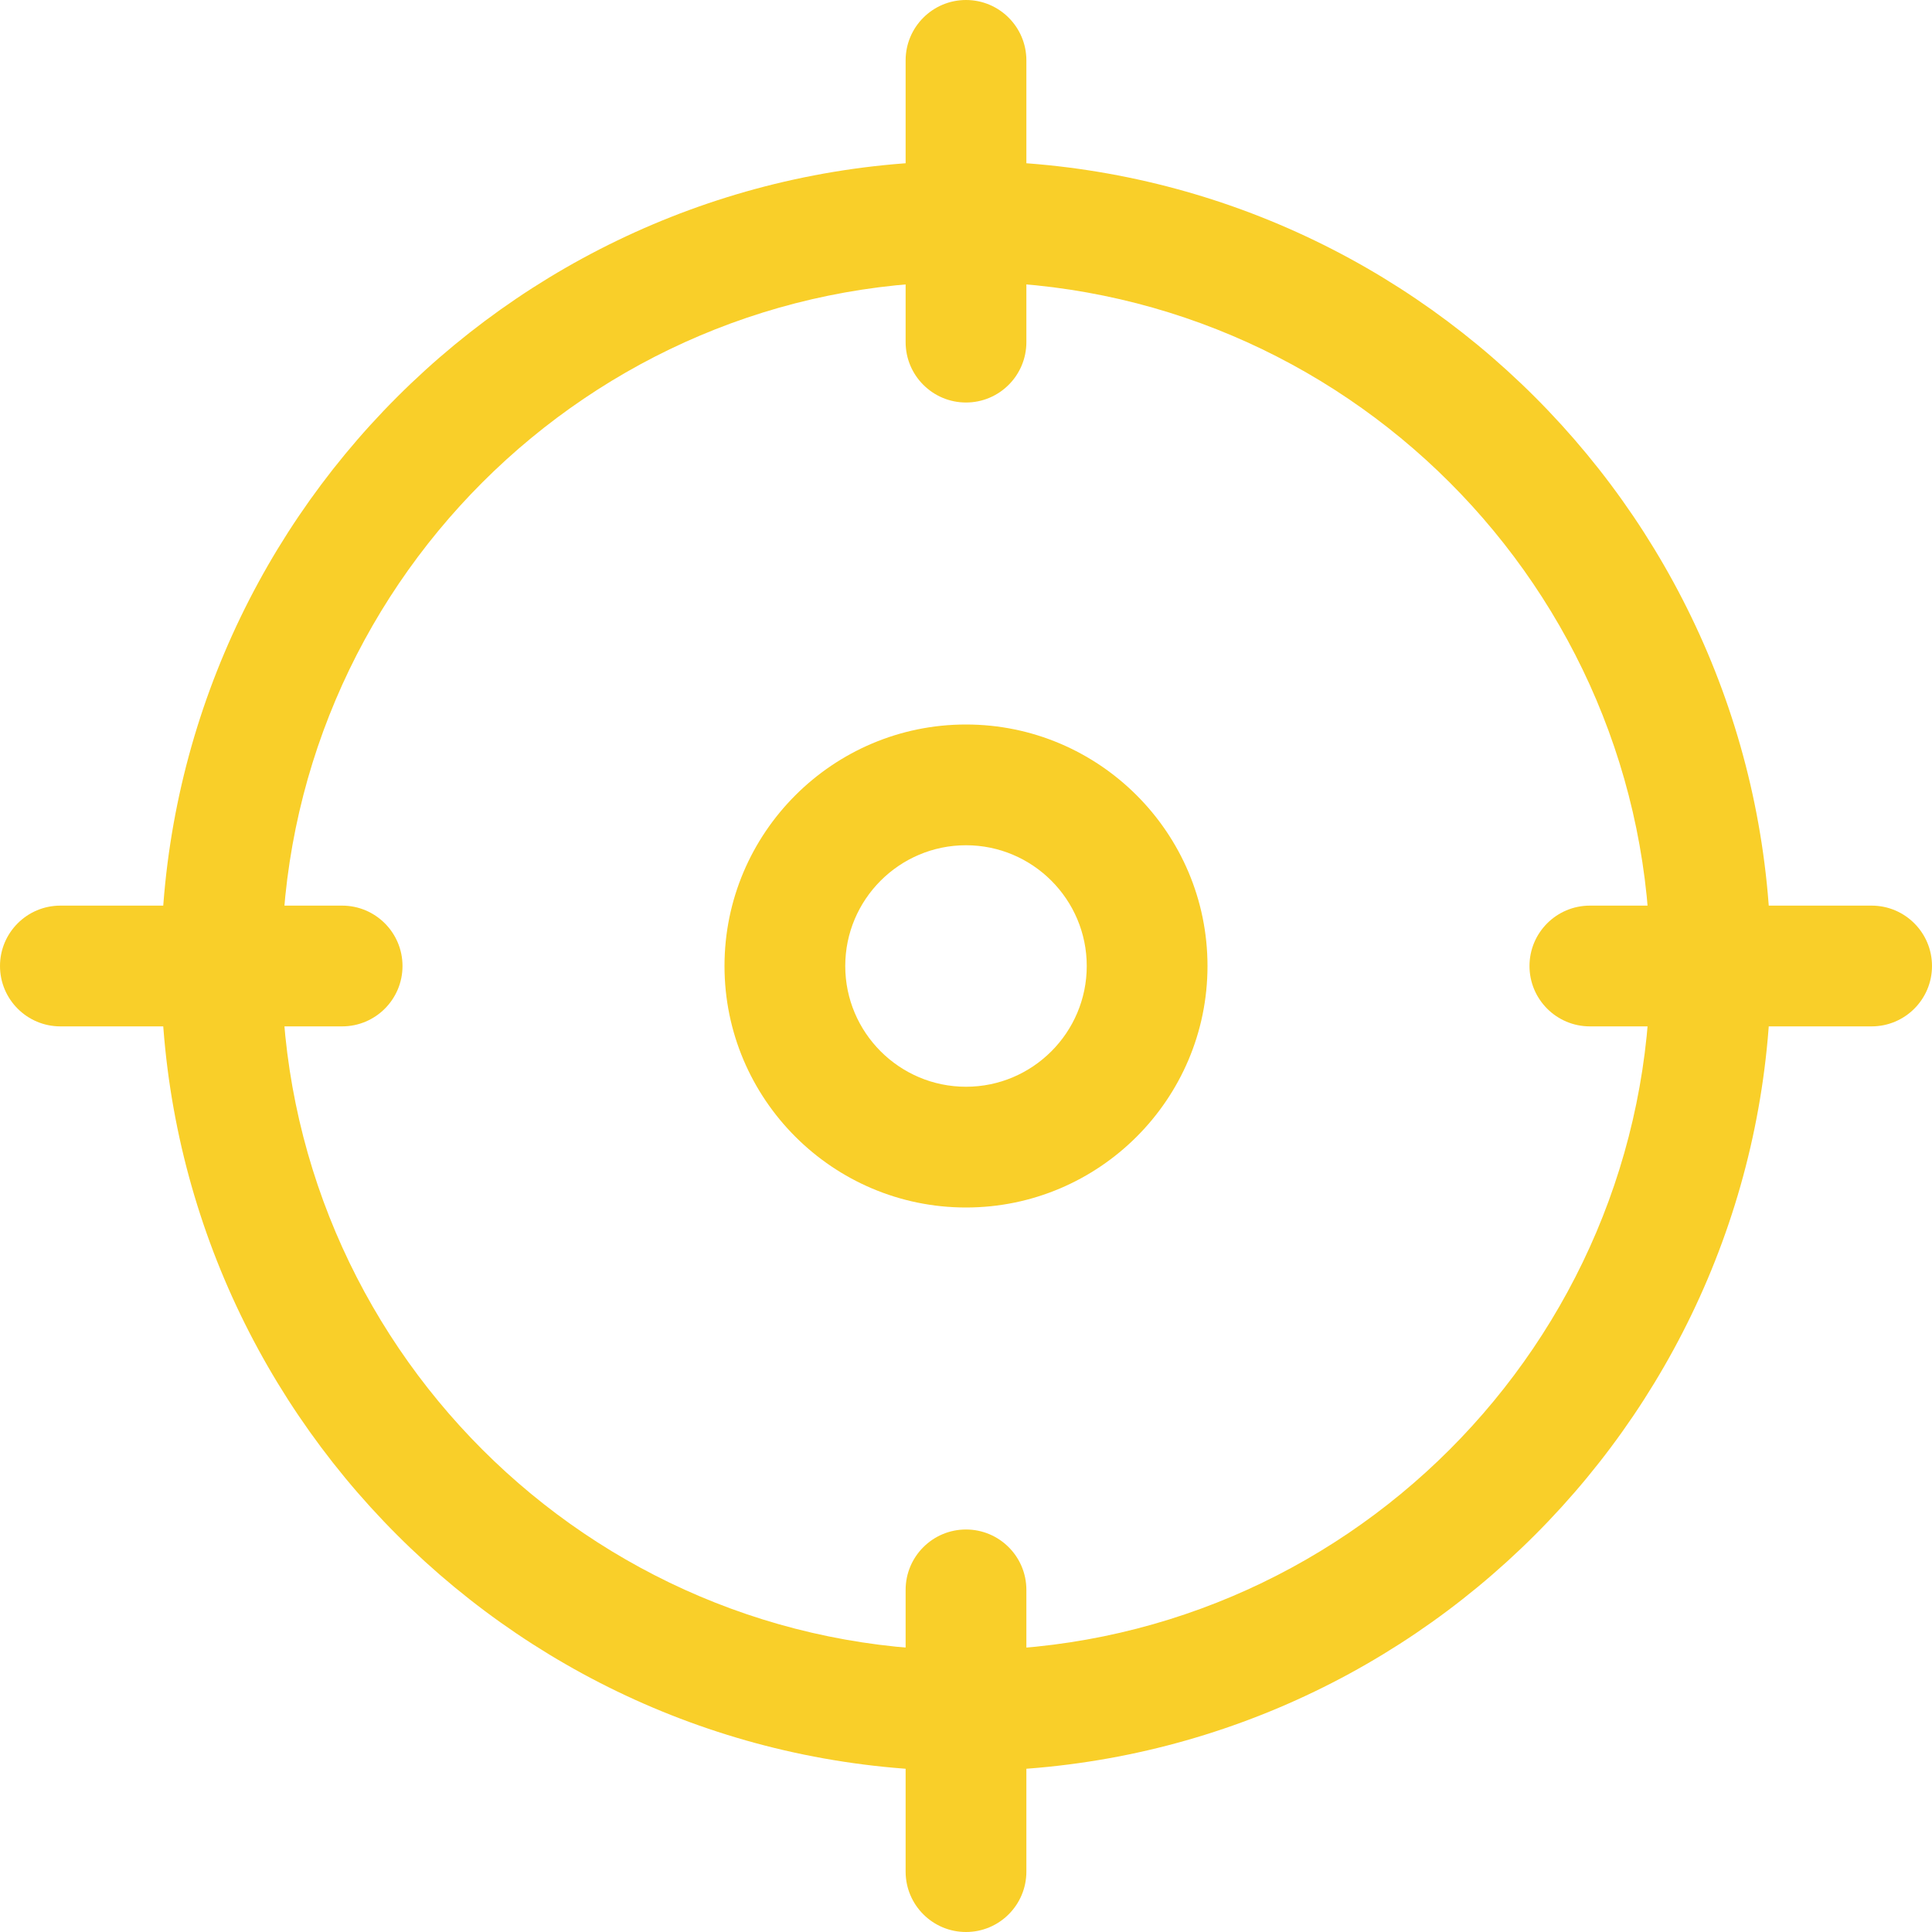 <?xml version="1.0" encoding="UTF-8"?> <svg xmlns="http://www.w3.org/2000/svg" width="68" height="68" viewBox="0 0 68 68" fill="none"> <path d="M34 62.333C18.377 62.333 5.667 49.623 5.667 34C5.667 18.377 18.377 5.667 34 5.667C49.623 5.667 62.333 18.377 62.333 34C62.333 49.623 49.623 62.333 34 62.333ZM34 9.917C20.72 9.917 9.917 20.72 9.917 34C9.917 47.28 20.72 58.083 34 58.083C47.28 58.083 58.083 47.28 58.083 34C58.083 20.72 47.28 9.917 34 9.917Z" fill="#F9CF29"></path> <path d="M34 14.167C32.827 14.167 31.875 13.215 31.875 12.042V2.125C31.875 0.952 32.827 0 34 0C35.173 0 36.125 0.952 36.125 2.125V12.042C36.125 13.215 35.173 14.167 34 14.167Z" fill="#F9CF29"></path> <path d="M65.875 36.125H55.958C54.785 36.125 53.833 35.173 53.833 34C53.833 32.827 54.785 31.875 55.958 31.875H65.875C67.048 31.875 68 32.827 68 34C68 35.173 67.048 36.125 65.875 36.125Z" fill="#F9CF29"></path> <path d="M34 68C32.827 68 31.875 67.048 31.875 65.875V55.958C31.875 54.785 32.827 53.833 34 53.833C35.173 53.833 36.125 54.785 36.125 55.958V65.875C36.125 67.048 35.173 68 34 68Z" fill="#F9CF29"></path> <path d="M12.042 36.125H2.125C0.952 36.125 0 35.173 0 34C0 32.827 0.952 31.875 2.125 31.875H12.042C13.215 31.875 14.167 32.827 14.167 34C14.167 35.173 13.215 36.125 12.042 36.125Z" fill="#F9CF29"></path> <path d="M34 42.5C29.314 42.5 25.5 38.686 25.5 34C25.5 29.314 29.314 25.5 34 25.5C38.686 25.5 42.5 29.314 42.5 34C42.5 38.686 38.686 42.5 34 42.5ZM34 29.75C31.657 29.75 29.75 31.657 29.75 34C29.75 36.343 31.657 38.25 34 38.25C36.343 38.25 38.25 36.343 38.25 34C38.25 31.657 36.343 29.75 34 29.75Z" fill="#F9CF29"></path> </svg> 